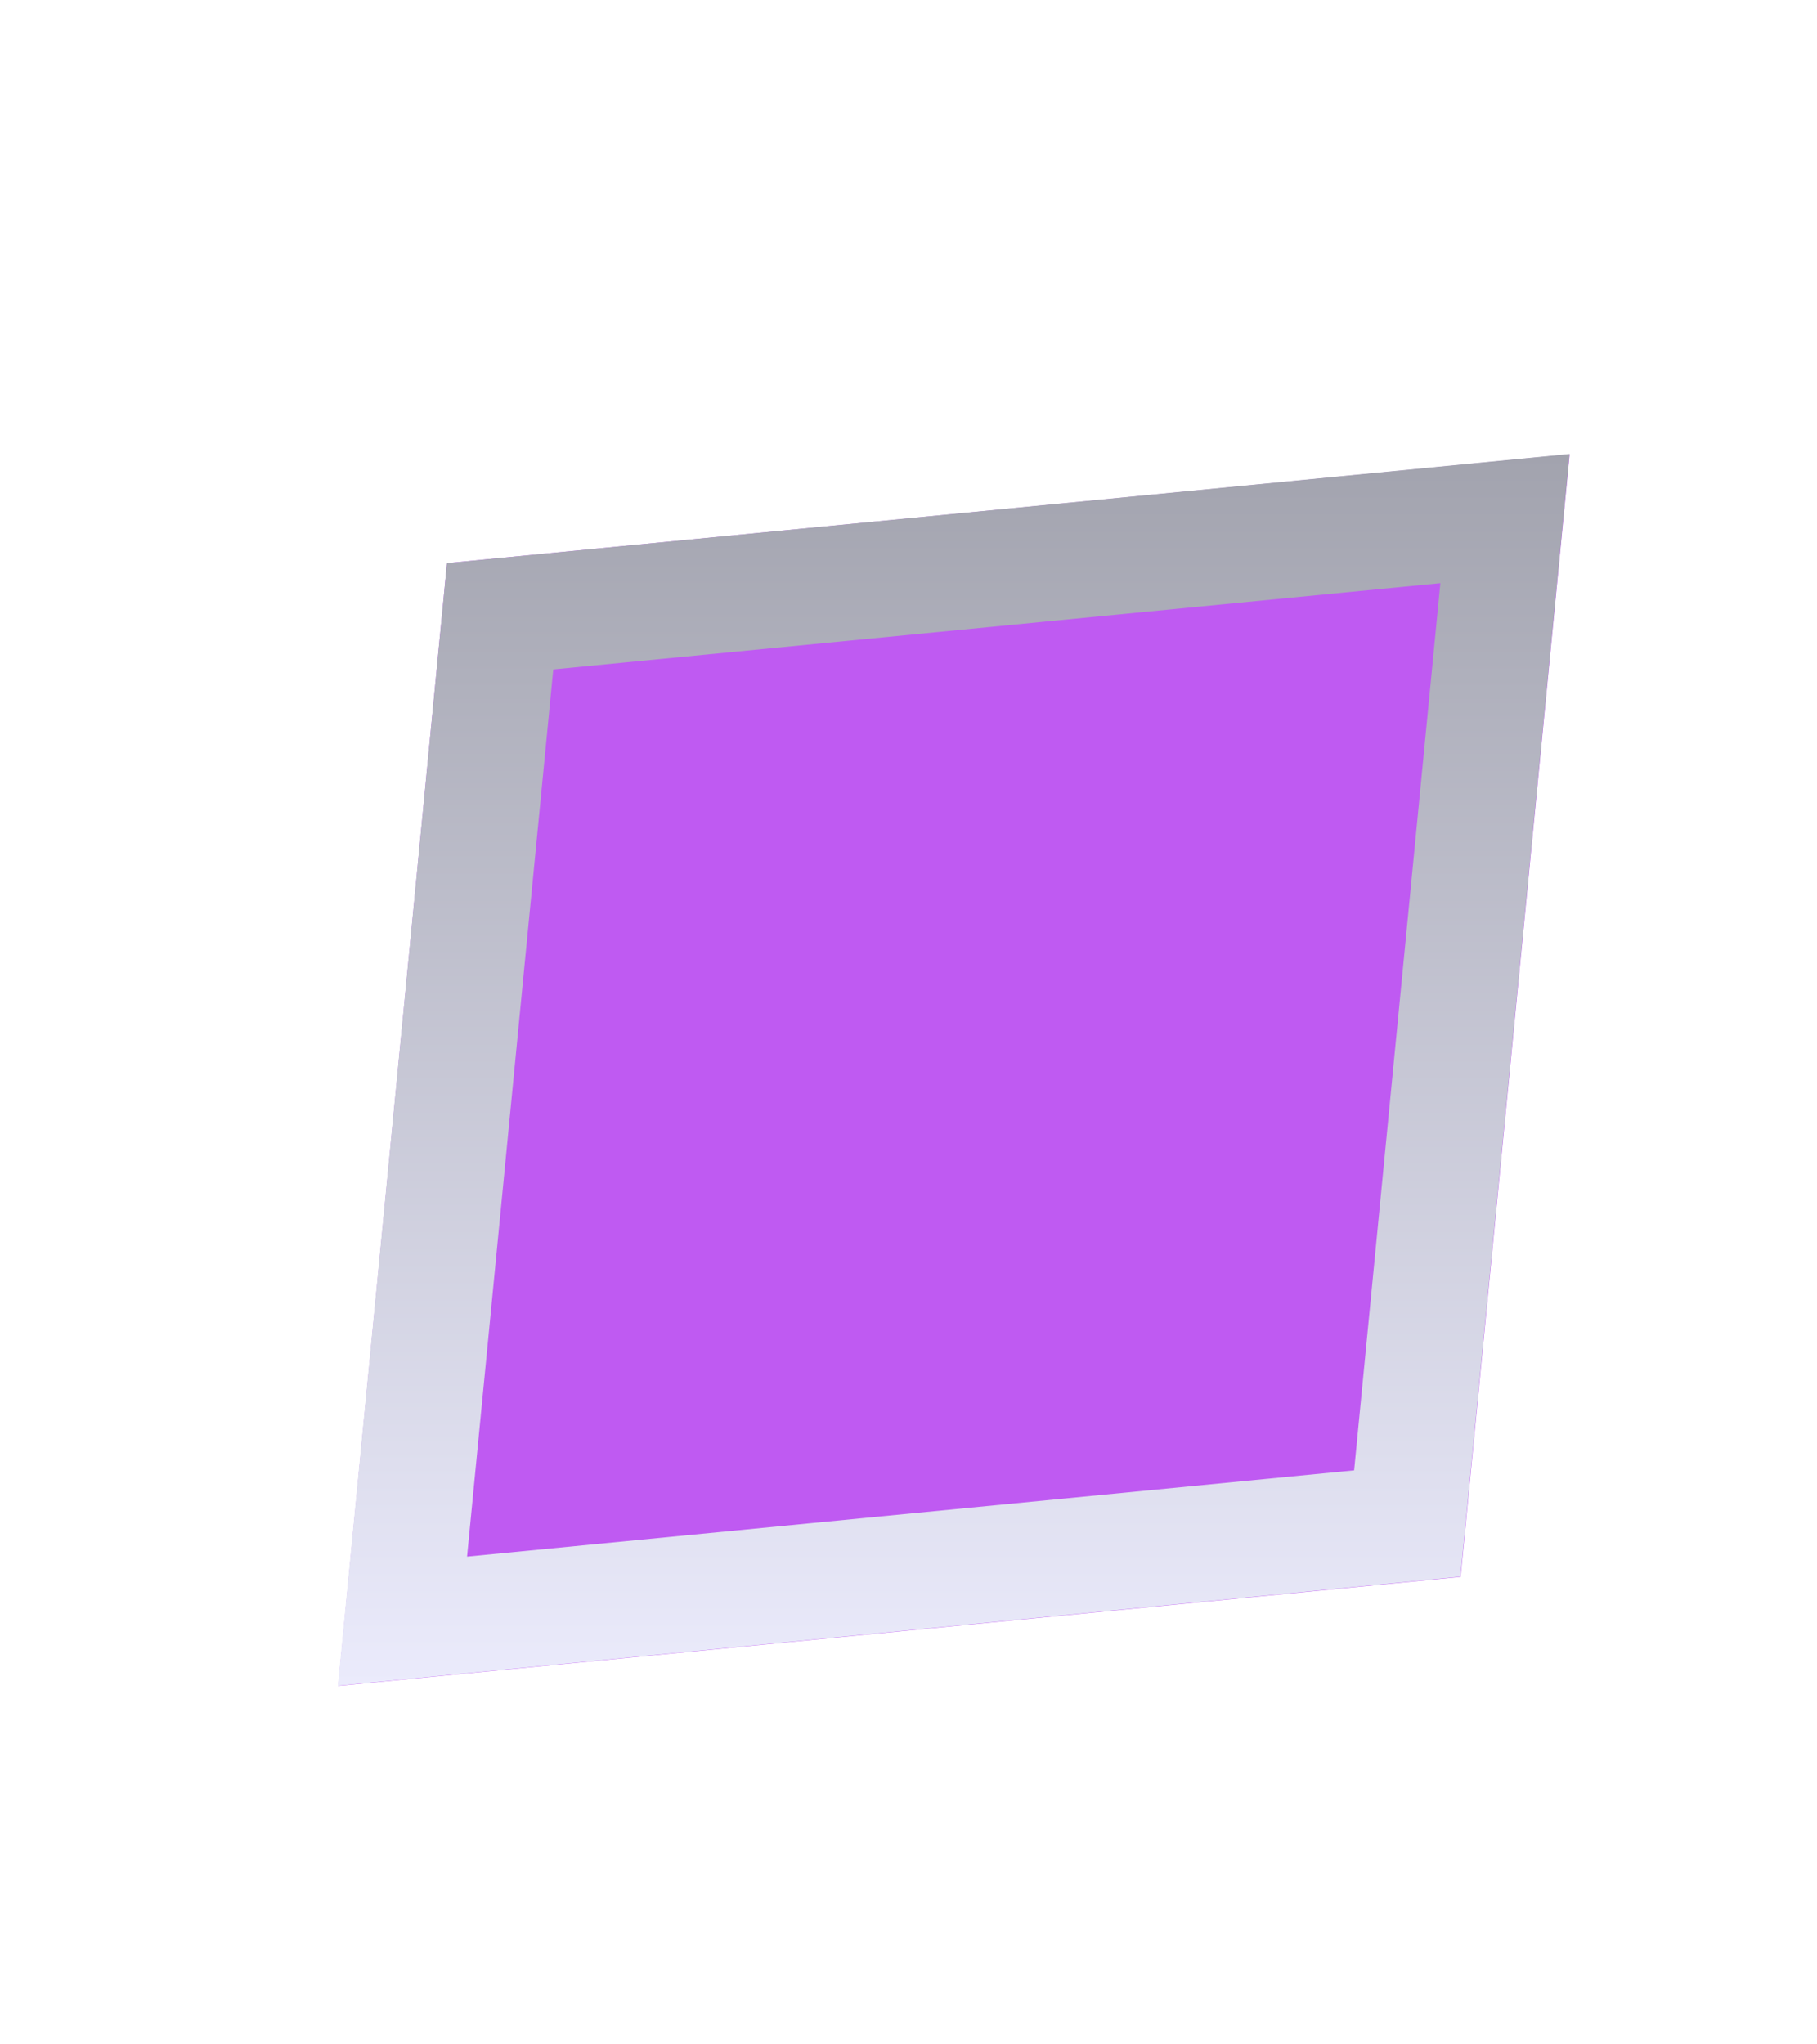 <?xml version="1.0" encoding="utf-8"?>
<svg xmlns="http://www.w3.org/2000/svg" fill="none" height="100%" overflow="visible" preserveAspectRatio="none" style="display: block;" viewBox="0 0 8 9" width="100%">
<g filter="url(#filter0_d_0_50964)" id="Rectangle 6">
<path d="M2.479 2.479L7.422 2L6.942 6.942L2 7.422L2.479 2.479Z" fill="#BF5AF2"/>
<path d="M6.707 6.707L2.283 7.137L2.713 2.713L7.137 2.283L6.707 6.707Z" stroke="url(#paint0_linear_0_50964)" stroke-width="0.511"/>
</g>
<defs>
<filter color-interpolation-filters="sRGB" filterUnits="userSpaceOnUse" height="7.466" id="filter0_d_0_50964" width="7.466" x="0.467" y="0.978">
<feFlood flood-opacity="0" result="BackgroundImageFix"/>
<feColorMatrix in="SourceAlpha" result="hardAlpha" type="matrix" values="0 0 0 0 0 0 0 0 0 0 0 0 0 0 0 0 0 0 127 0"/>
<feOffset dx="-0.511"/>
<feGaussianBlur stdDeviation="0.511"/>
<feComposite in2="hardAlpha" operator="out"/>
<feColorMatrix type="matrix" values="0 0 0 0 0 0 0 0 0 0 0 0 0 0 0 0 0 0 0.25 0"/>
<feBlend in2="BackgroundImageFix" mode="normal" result="effect1_dropShadow_0_50964"/>
<feBlend in="SourceGraphic" in2="effect1_dropShadow_0_50964" mode="normal" result="shape"/>
</filter>
<linearGradient gradientUnits="userSpaceOnUse" id="paint0_linear_0_50964" x1="4.711" x2="4.711" y1="7.422" y2="2">
<stop stop-color="#EBEBFC"/>
<stop offset="1" stop-color="#A2A3AE"/>
</linearGradient>
</defs>
</svg>